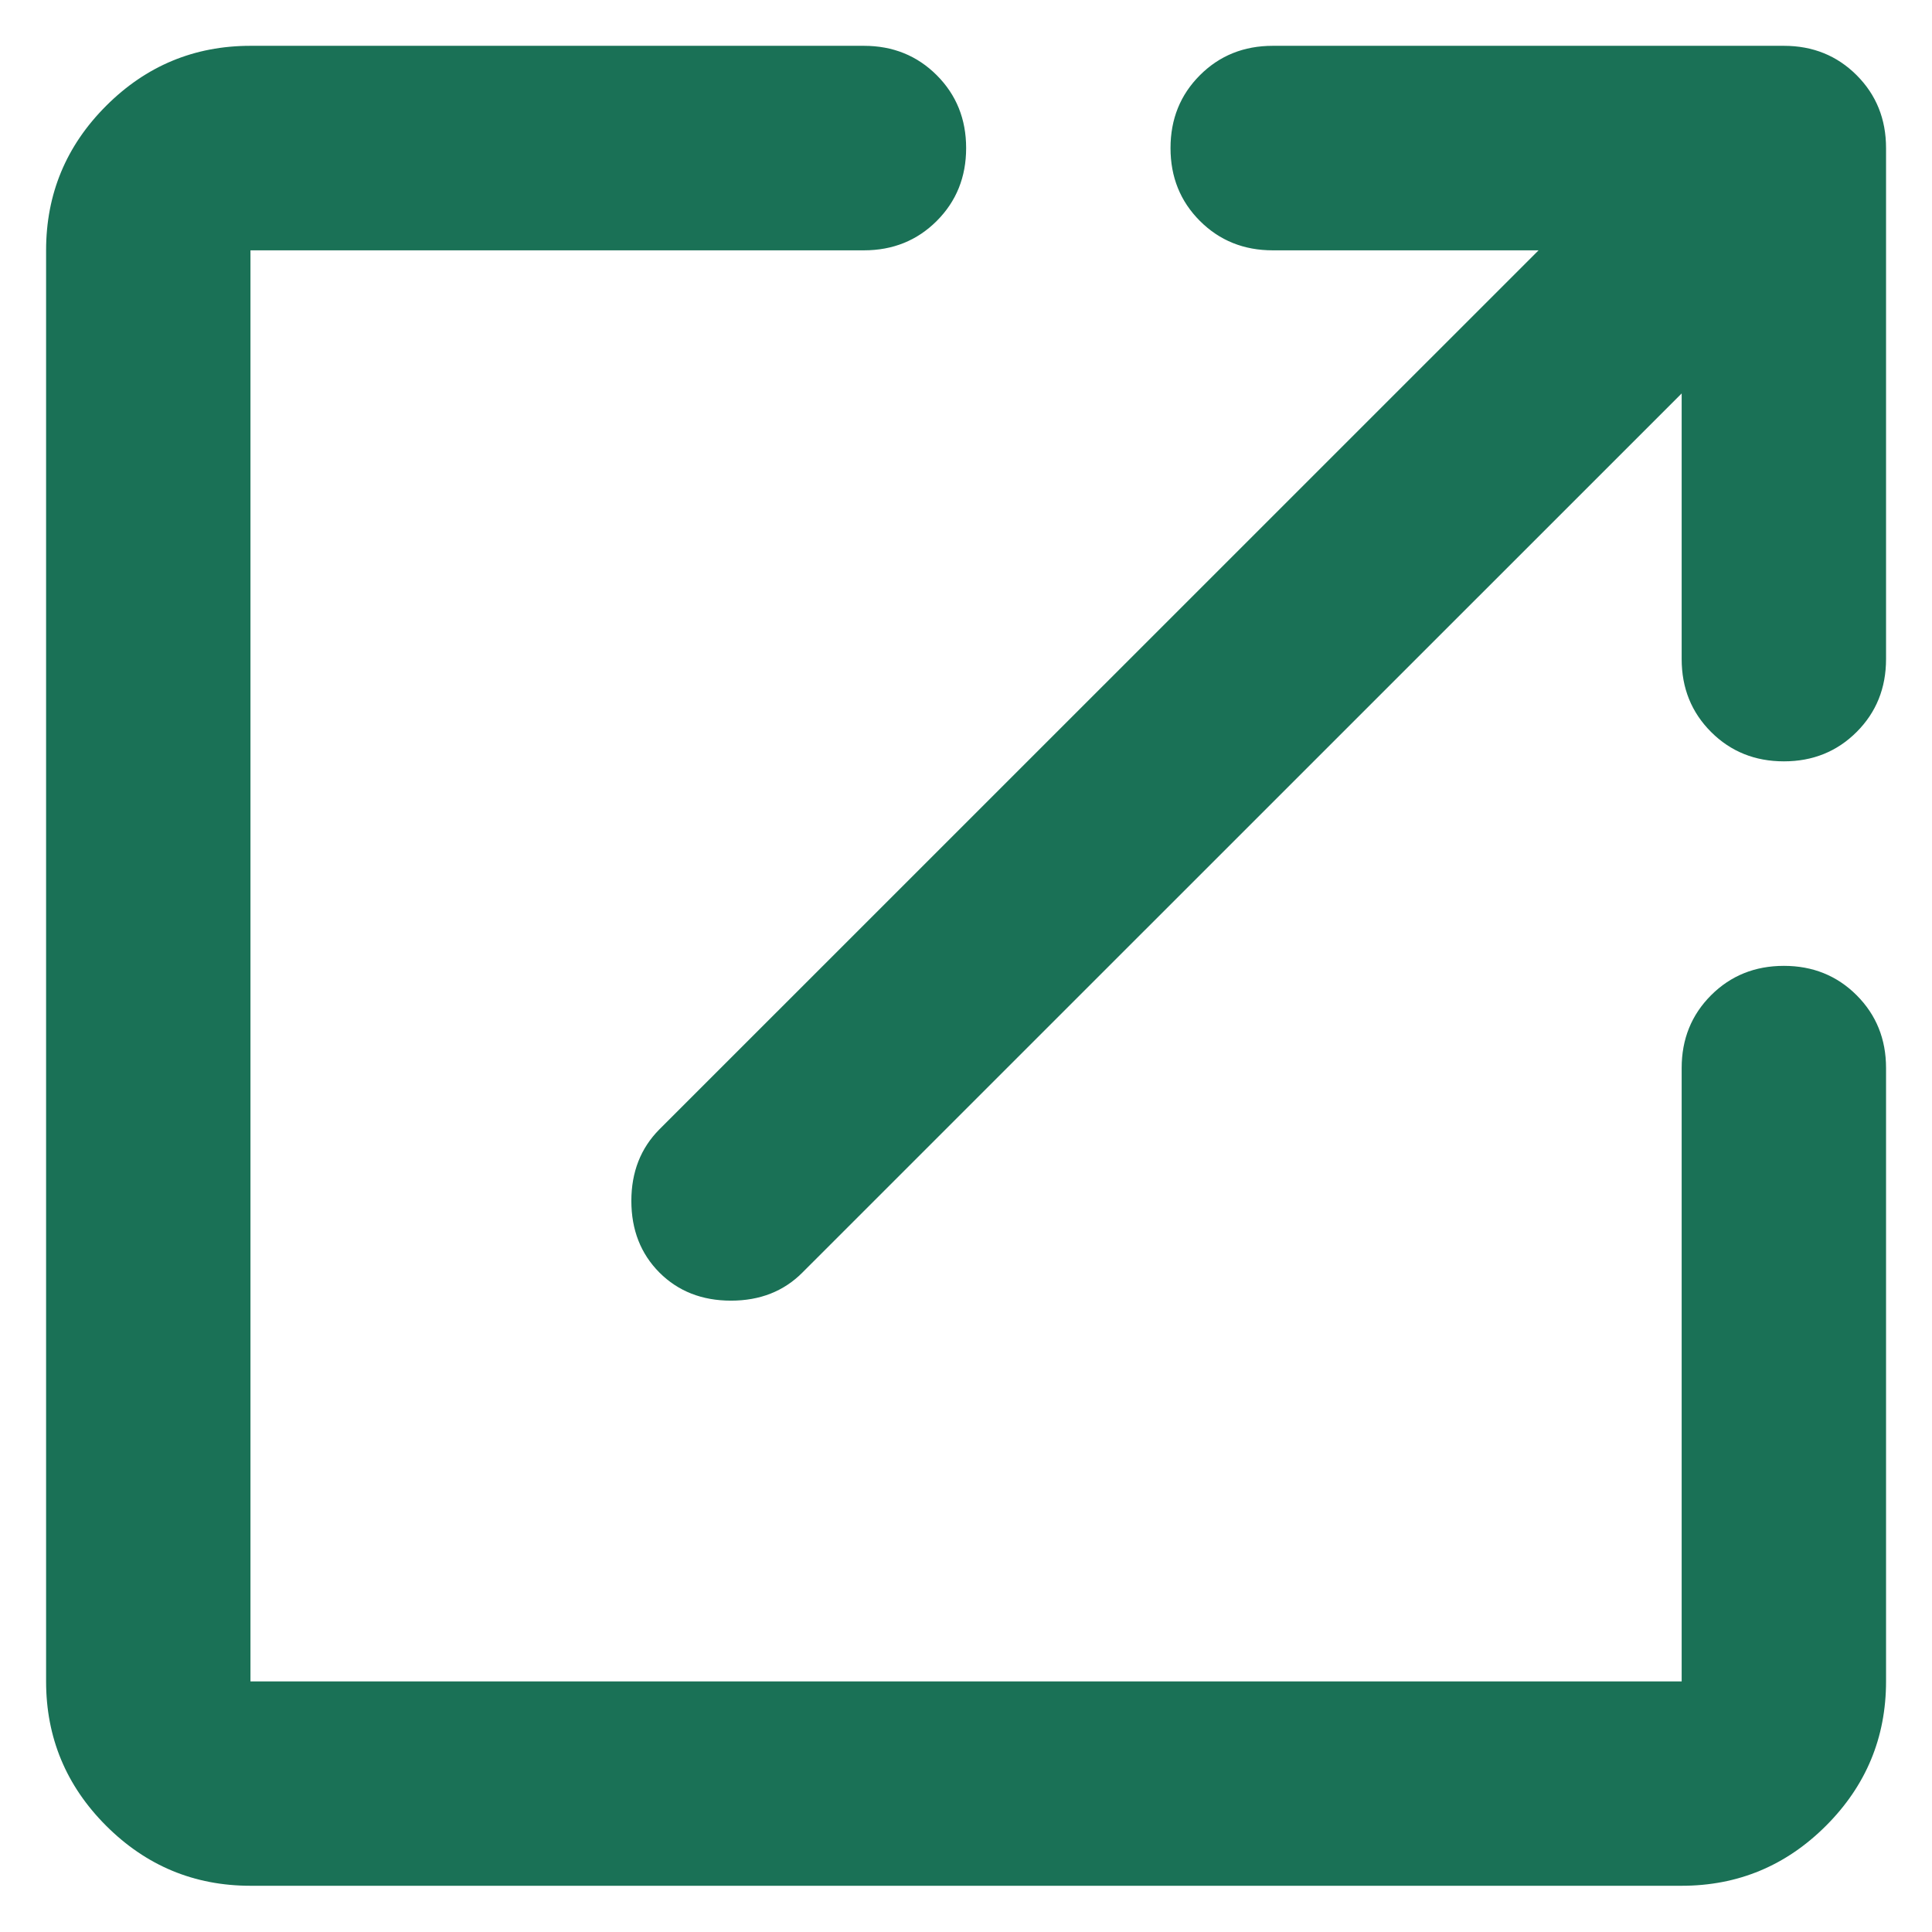<svg width="14" height="14" viewBox="0 0 14 14" fill="none" xmlns="http://www.w3.org/2000/svg">
<path d="M1.815 13.665C1.408 13.665 1.059 13.52 0.769 13.23C0.479 12.94 0.334 12.591 0.334 12.184V1.814C0.334 1.406 0.479 1.057 0.769 0.767C1.059 0.477 1.408 0.332 1.815 0.332H6.26C6.47 0.332 6.646 0.403 6.788 0.545C6.93 0.687 7.001 0.863 7.001 1.073C7.001 1.283 6.93 1.459 6.788 1.601C6.646 1.743 6.47 1.814 6.26 1.814H1.815V12.184H12.186V7.739C12.186 7.53 12.257 7.354 12.399 7.212C12.541 7.07 12.717 6.999 12.927 6.999C13.136 6.999 13.312 7.07 13.454 7.212C13.596 7.354 13.667 7.53 13.667 7.739V12.184C13.667 12.591 13.522 12.94 13.232 13.23C12.942 13.52 12.593 13.665 12.186 13.665H1.815ZM12.186 2.851L5.815 9.221C5.68 9.357 5.507 9.425 5.297 9.425C5.087 9.425 4.914 9.357 4.778 9.221C4.643 9.085 4.575 8.912 4.575 8.702C4.575 8.493 4.643 8.32 4.778 8.184L11.149 1.814H9.223C9.013 1.814 8.837 1.743 8.695 1.601C8.553 1.459 8.482 1.283 8.482 1.073C8.482 0.863 8.553 0.687 8.695 0.545C8.837 0.403 9.013 0.332 9.223 0.332H12.927C13.136 0.332 13.312 0.403 13.454 0.545C13.596 0.687 13.667 0.863 13.667 1.073V4.776C13.667 4.986 13.596 5.162 13.454 5.304C13.312 5.446 13.136 5.517 12.927 5.517C12.717 5.517 12.541 5.446 12.399 5.304C12.257 5.162 12.186 4.986 12.186 4.776V2.851Z" fill="#1A7156"/>
</svg>
